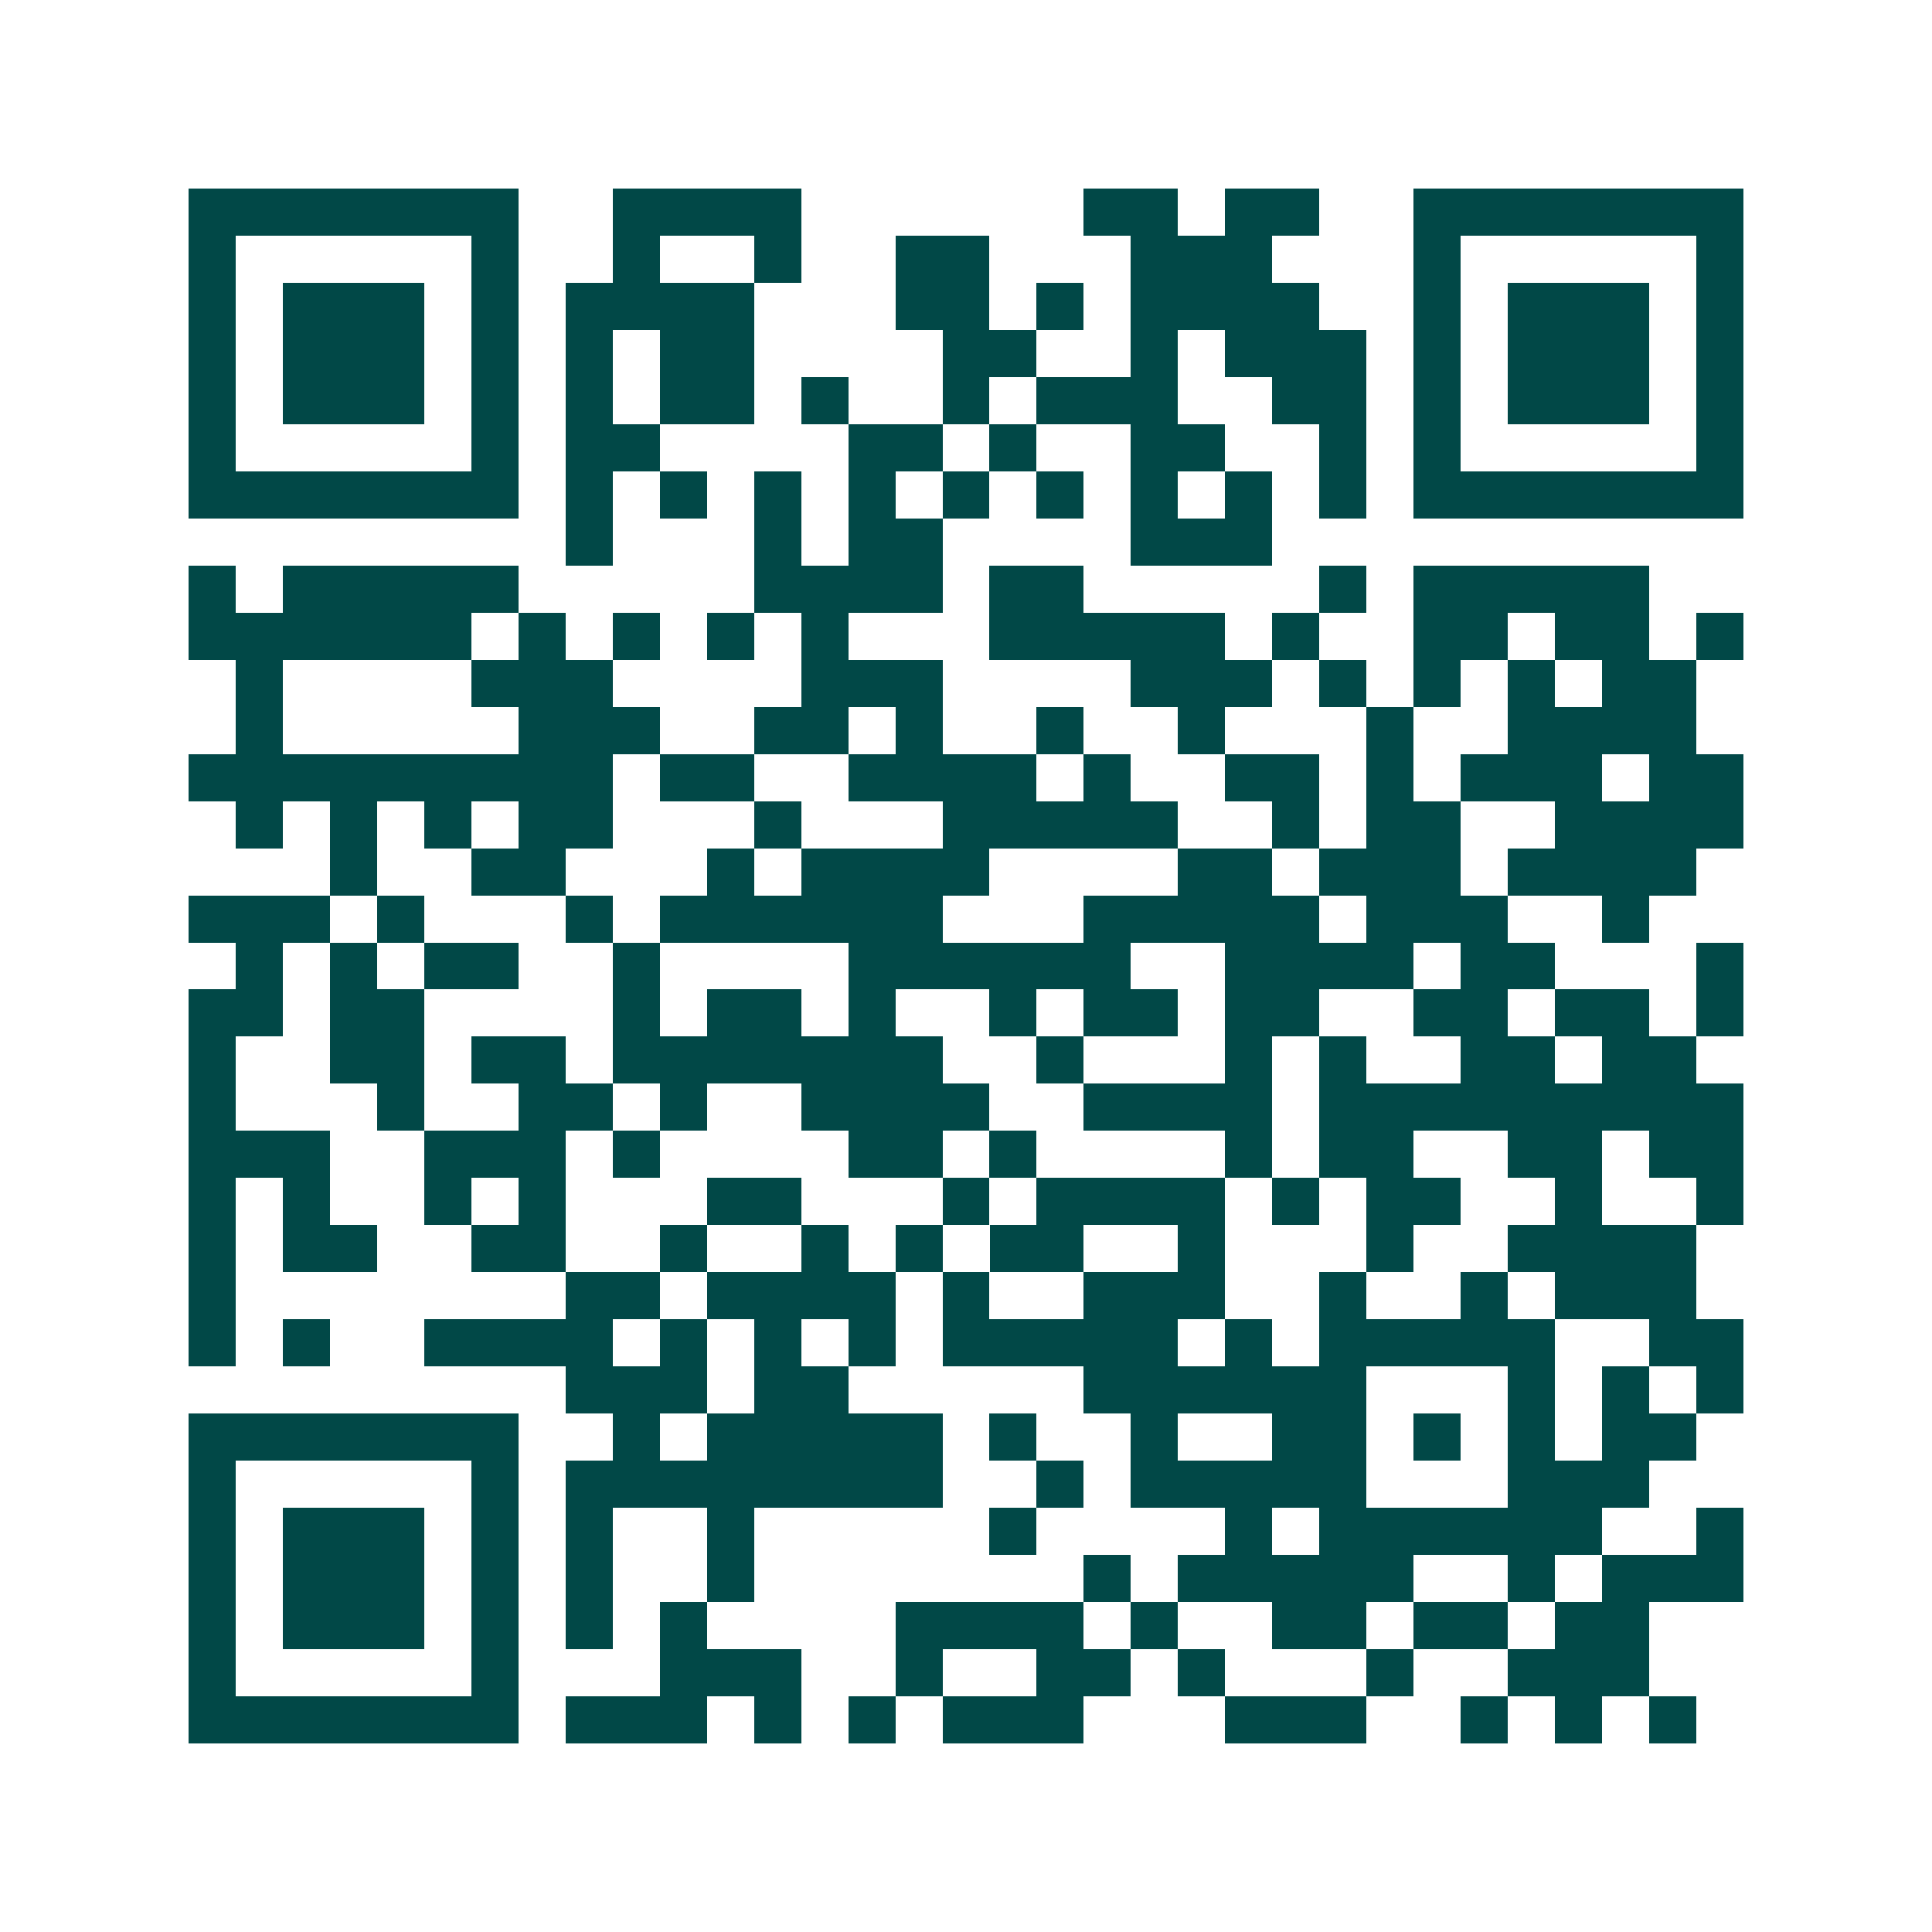 <svg xmlns="http://www.w3.org/2000/svg" width="200" height="200" viewBox="0 0 41 41" shape-rendering="crispEdges"><path fill="#ffffff" d="M0 0h41v41H0z"/><path stroke="#014847" d="M4 4.5h7m2 0h4m6 0h2m1 0h2m2 0h7M4 5.5h1m5 0h1m2 0h1m2 0h1m2 0h2m3 0h3m3 0h1m5 0h1M4 6.5h1m1 0h3m1 0h1m1 0h4m3 0h2m1 0h1m1 0h4m2 0h1m1 0h3m1 0h1M4 7.5h1m1 0h3m1 0h1m1 0h1m1 0h2m4 0h2m2 0h1m1 0h3m1 0h1m1 0h3m1 0h1M4 8.5h1m1 0h3m1 0h1m1 0h1m1 0h2m1 0h1m2 0h1m1 0h3m2 0h2m1 0h1m1 0h3m1 0h1M4 9.5h1m5 0h1m1 0h2m4 0h2m1 0h1m2 0h2m2 0h1m1 0h1m5 0h1M4 10.5h7m1 0h1m1 0h1m1 0h1m1 0h1m1 0h1m1 0h1m1 0h1m1 0h1m1 0h1m1 0h7M12 11.5h1m3 0h1m1 0h2m4 0h3M4 12.5h1m1 0h5m5 0h4m1 0h2m5 0h1m1 0h5M4 13.5h6m1 0h1m1 0h1m1 0h1m1 0h1m3 0h5m1 0h1m2 0h2m1 0h2m1 0h1M5 14.5h1m4 0h3m4 0h3m4 0h3m1 0h1m1 0h1m1 0h1m1 0h2M5 15.5h1m5 0h3m2 0h2m1 0h1m2 0h1m2 0h1m3 0h1m2 0h4M4 16.5h9m1 0h2m2 0h4m1 0h1m2 0h2m1 0h1m1 0h3m1 0h2M5 17.5h1m1 0h1m1 0h1m1 0h2m3 0h1m3 0h5m2 0h1m1 0h2m2 0h4M7 18.5h1m2 0h2m3 0h1m1 0h4m4 0h2m1 0h3m1 0h4M4 19.5h3m1 0h1m3 0h1m1 0h6m3 0h5m1 0h3m2 0h1M5 20.5h1m1 0h1m1 0h2m2 0h1m4 0h6m2 0h4m1 0h2m3 0h1M4 21.5h2m1 0h2m4 0h1m1 0h2m1 0h1m2 0h1m1 0h2m1 0h2m2 0h2m1 0h2m1 0h1M4 22.5h1m2 0h2m1 0h2m1 0h7m2 0h1m3 0h1m1 0h1m2 0h2m1 0h2M4 23.5h1m3 0h1m2 0h2m1 0h1m2 0h4m2 0h4m1 0h9M4 24.5h3m2 0h3m1 0h1m4 0h2m1 0h1m4 0h1m1 0h2m2 0h2m1 0h2M4 25.5h1m1 0h1m2 0h1m1 0h1m3 0h2m3 0h1m1 0h4m1 0h1m1 0h2m2 0h1m2 0h1M4 26.5h1m1 0h2m2 0h2m2 0h1m2 0h1m1 0h1m1 0h2m2 0h1m3 0h1m2 0h4M4 27.5h1m7 0h2m1 0h4m1 0h1m2 0h3m2 0h1m2 0h1m1 0h3M4 28.5h1m1 0h1m2 0h4m1 0h1m1 0h1m1 0h1m1 0h5m1 0h1m1 0h5m2 0h2M12 29.5h3m1 0h2m5 0h6m3 0h1m1 0h1m1 0h1M4 30.5h7m2 0h1m1 0h5m1 0h1m2 0h1m2 0h2m1 0h1m1 0h1m1 0h2M4 31.5h1m5 0h1m1 0h8m2 0h1m1 0h5m3 0h3M4 32.5h1m1 0h3m1 0h1m1 0h1m2 0h1m5 0h1m4 0h1m1 0h6m2 0h1M4 33.5h1m1 0h3m1 0h1m1 0h1m2 0h1m7 0h1m1 0h5m2 0h1m1 0h3M4 34.5h1m1 0h3m1 0h1m1 0h1m1 0h1m4 0h4m1 0h1m2 0h2m1 0h2m1 0h2M4 35.5h1m5 0h1m3 0h3m2 0h1m2 0h2m1 0h1m3 0h1m2 0h3M4 36.5h7m1 0h3m1 0h1m1 0h1m1 0h3m3 0h3m2 0h1m1 0h1m1 0h1"/></svg>
